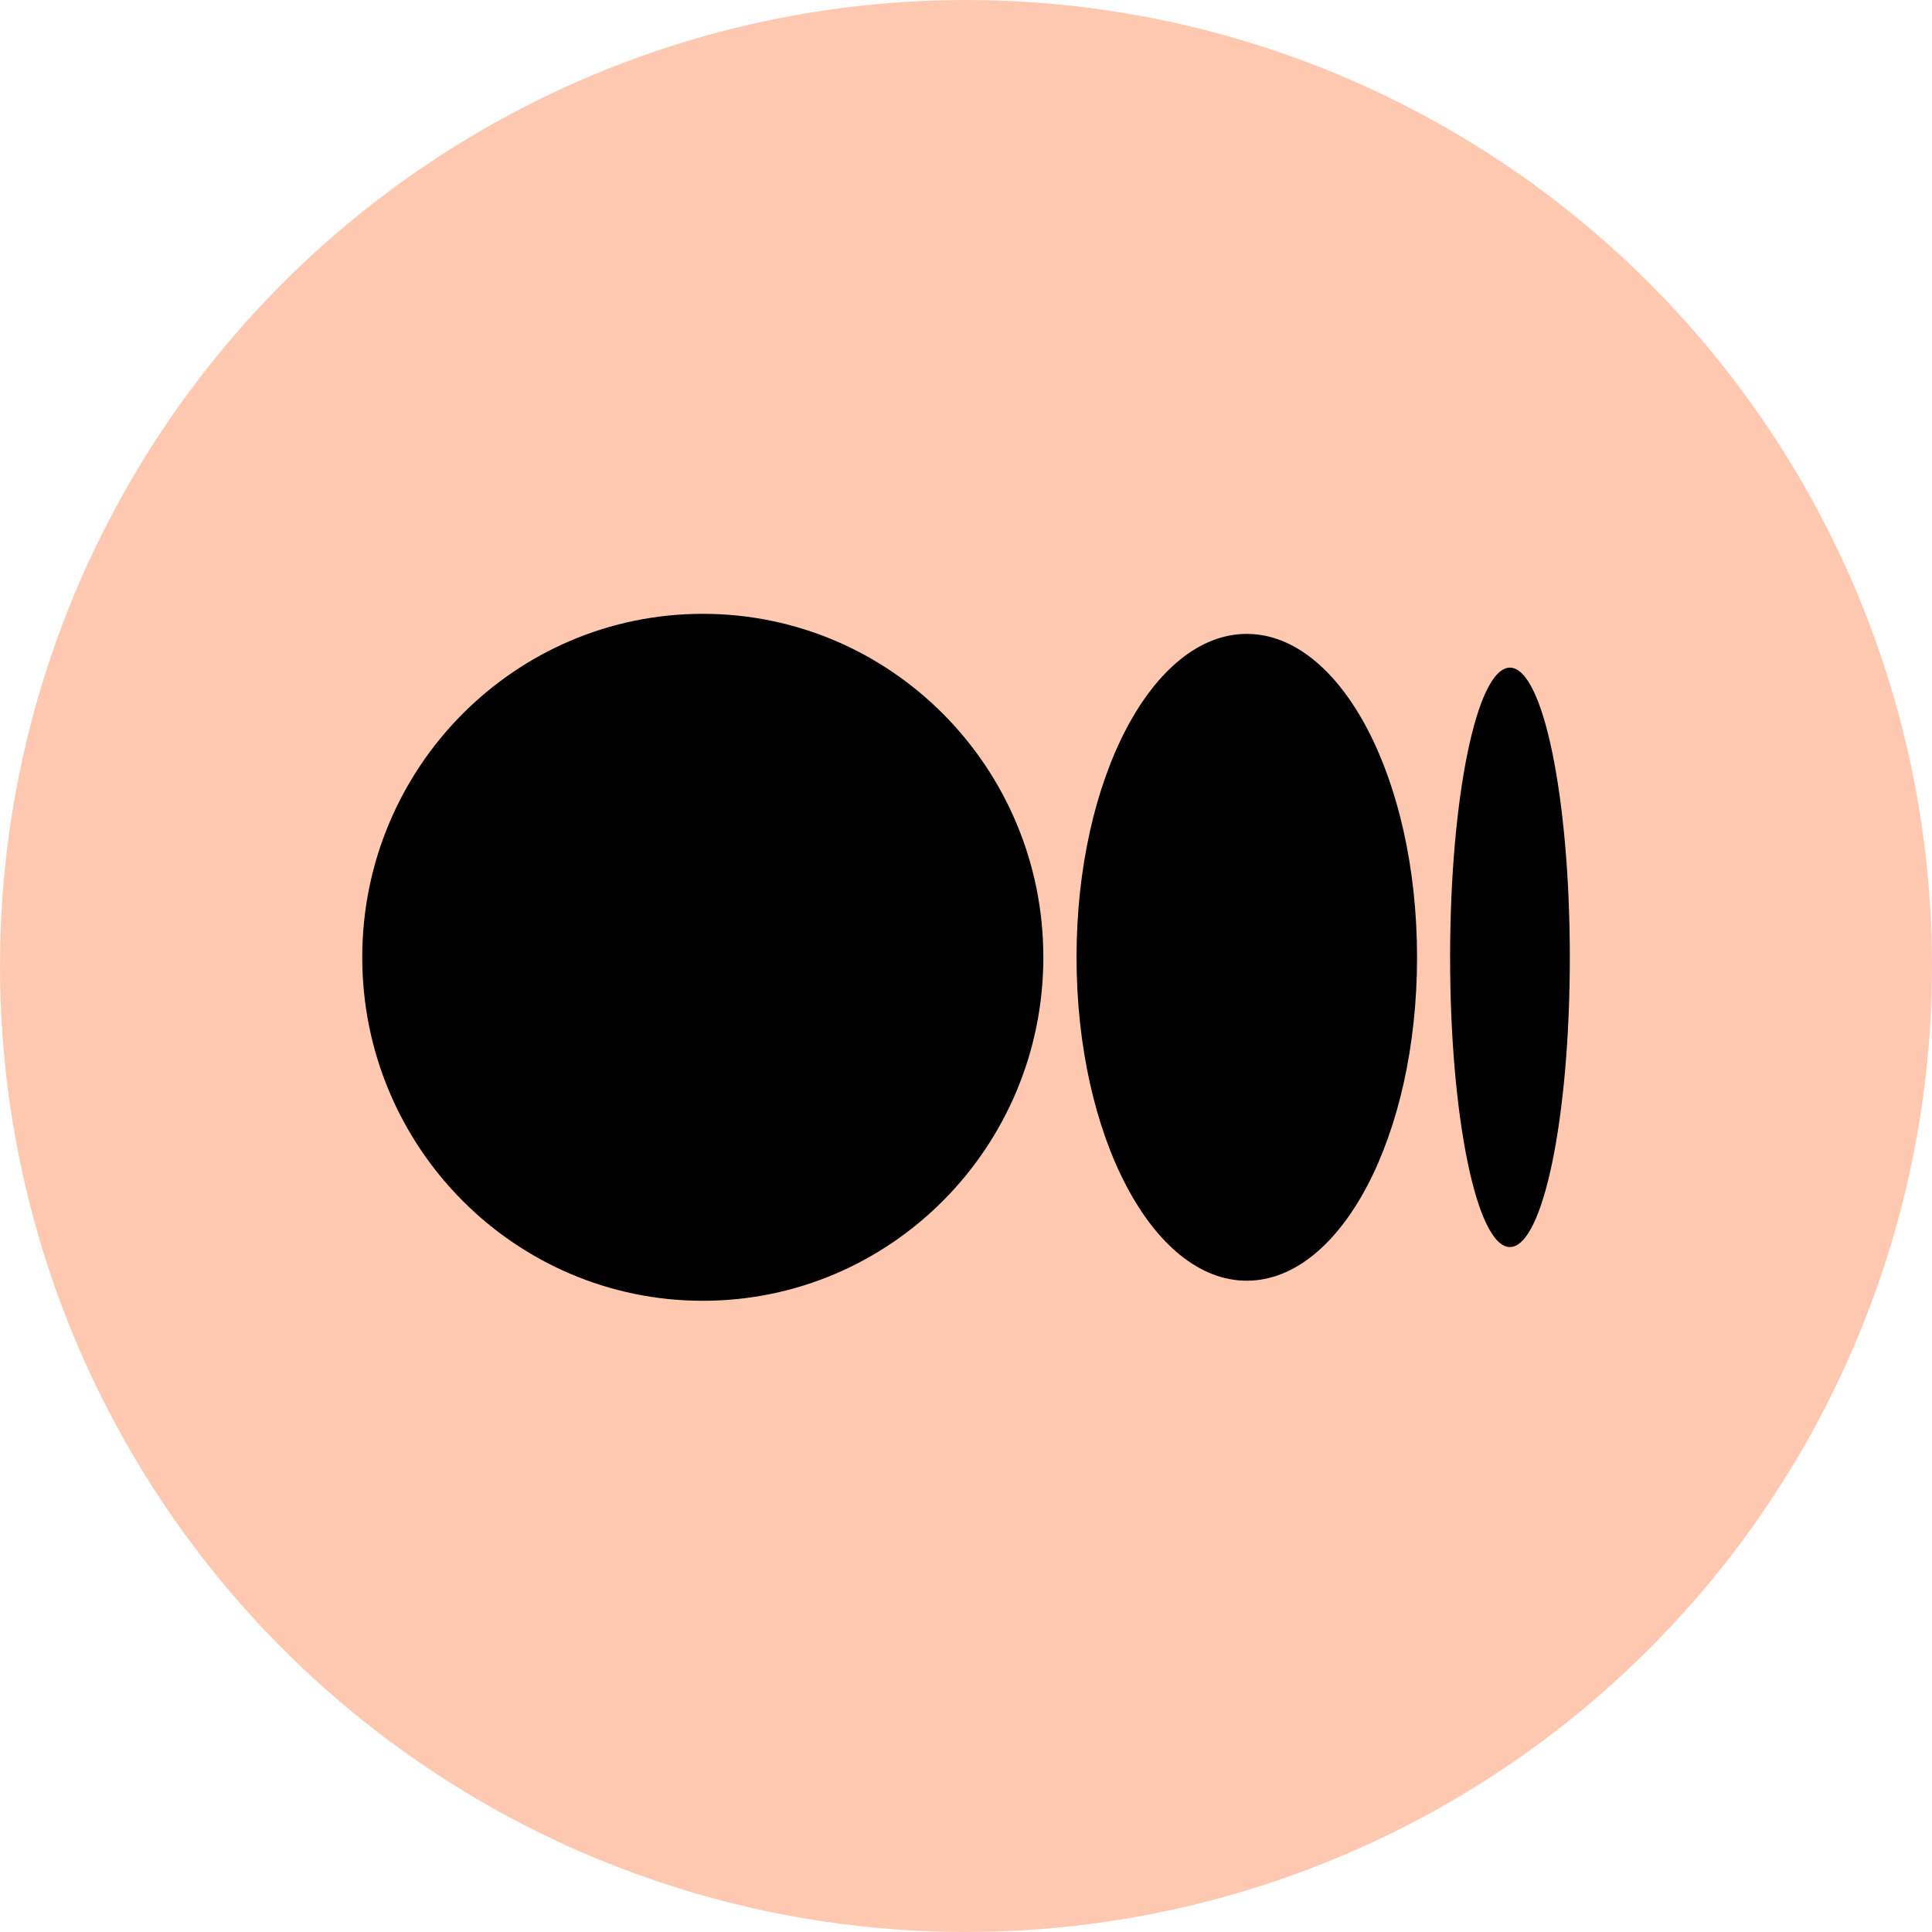 <svg width="28" height="28" viewBox="0 0 28 28" fill="none" xmlns="http://www.w3.org/2000/svg">
<circle cx="14" cy="14" r="14" fill="#FFC9B1"/>
<path d="M15.121 13.874C15.121 16.624 12.911 18.852 10.186 18.852C7.46 18.852 5.25 16.623 5.25 13.874C5.25 11.125 7.46 8.896 10.186 8.896C12.912 8.896 15.121 11.125 15.121 13.874Z" fill="black"/>
<path d="M20.537 13.874C20.537 16.462 19.432 18.561 18.069 18.561C16.706 18.561 15.602 16.462 15.602 13.874C15.602 11.286 16.706 9.187 18.069 9.187C19.432 9.187 20.537 11.286 20.537 13.874" fill="black"/>
<path d="M22.751 13.875C22.751 16.193 22.363 18.073 21.883 18.073C21.404 18.073 21.016 16.194 21.016 13.875C21.016 11.556 21.404 9.676 21.883 9.676C22.363 9.676 22.751 11.556 22.751 13.875Z" fill="black"/>
</svg>
